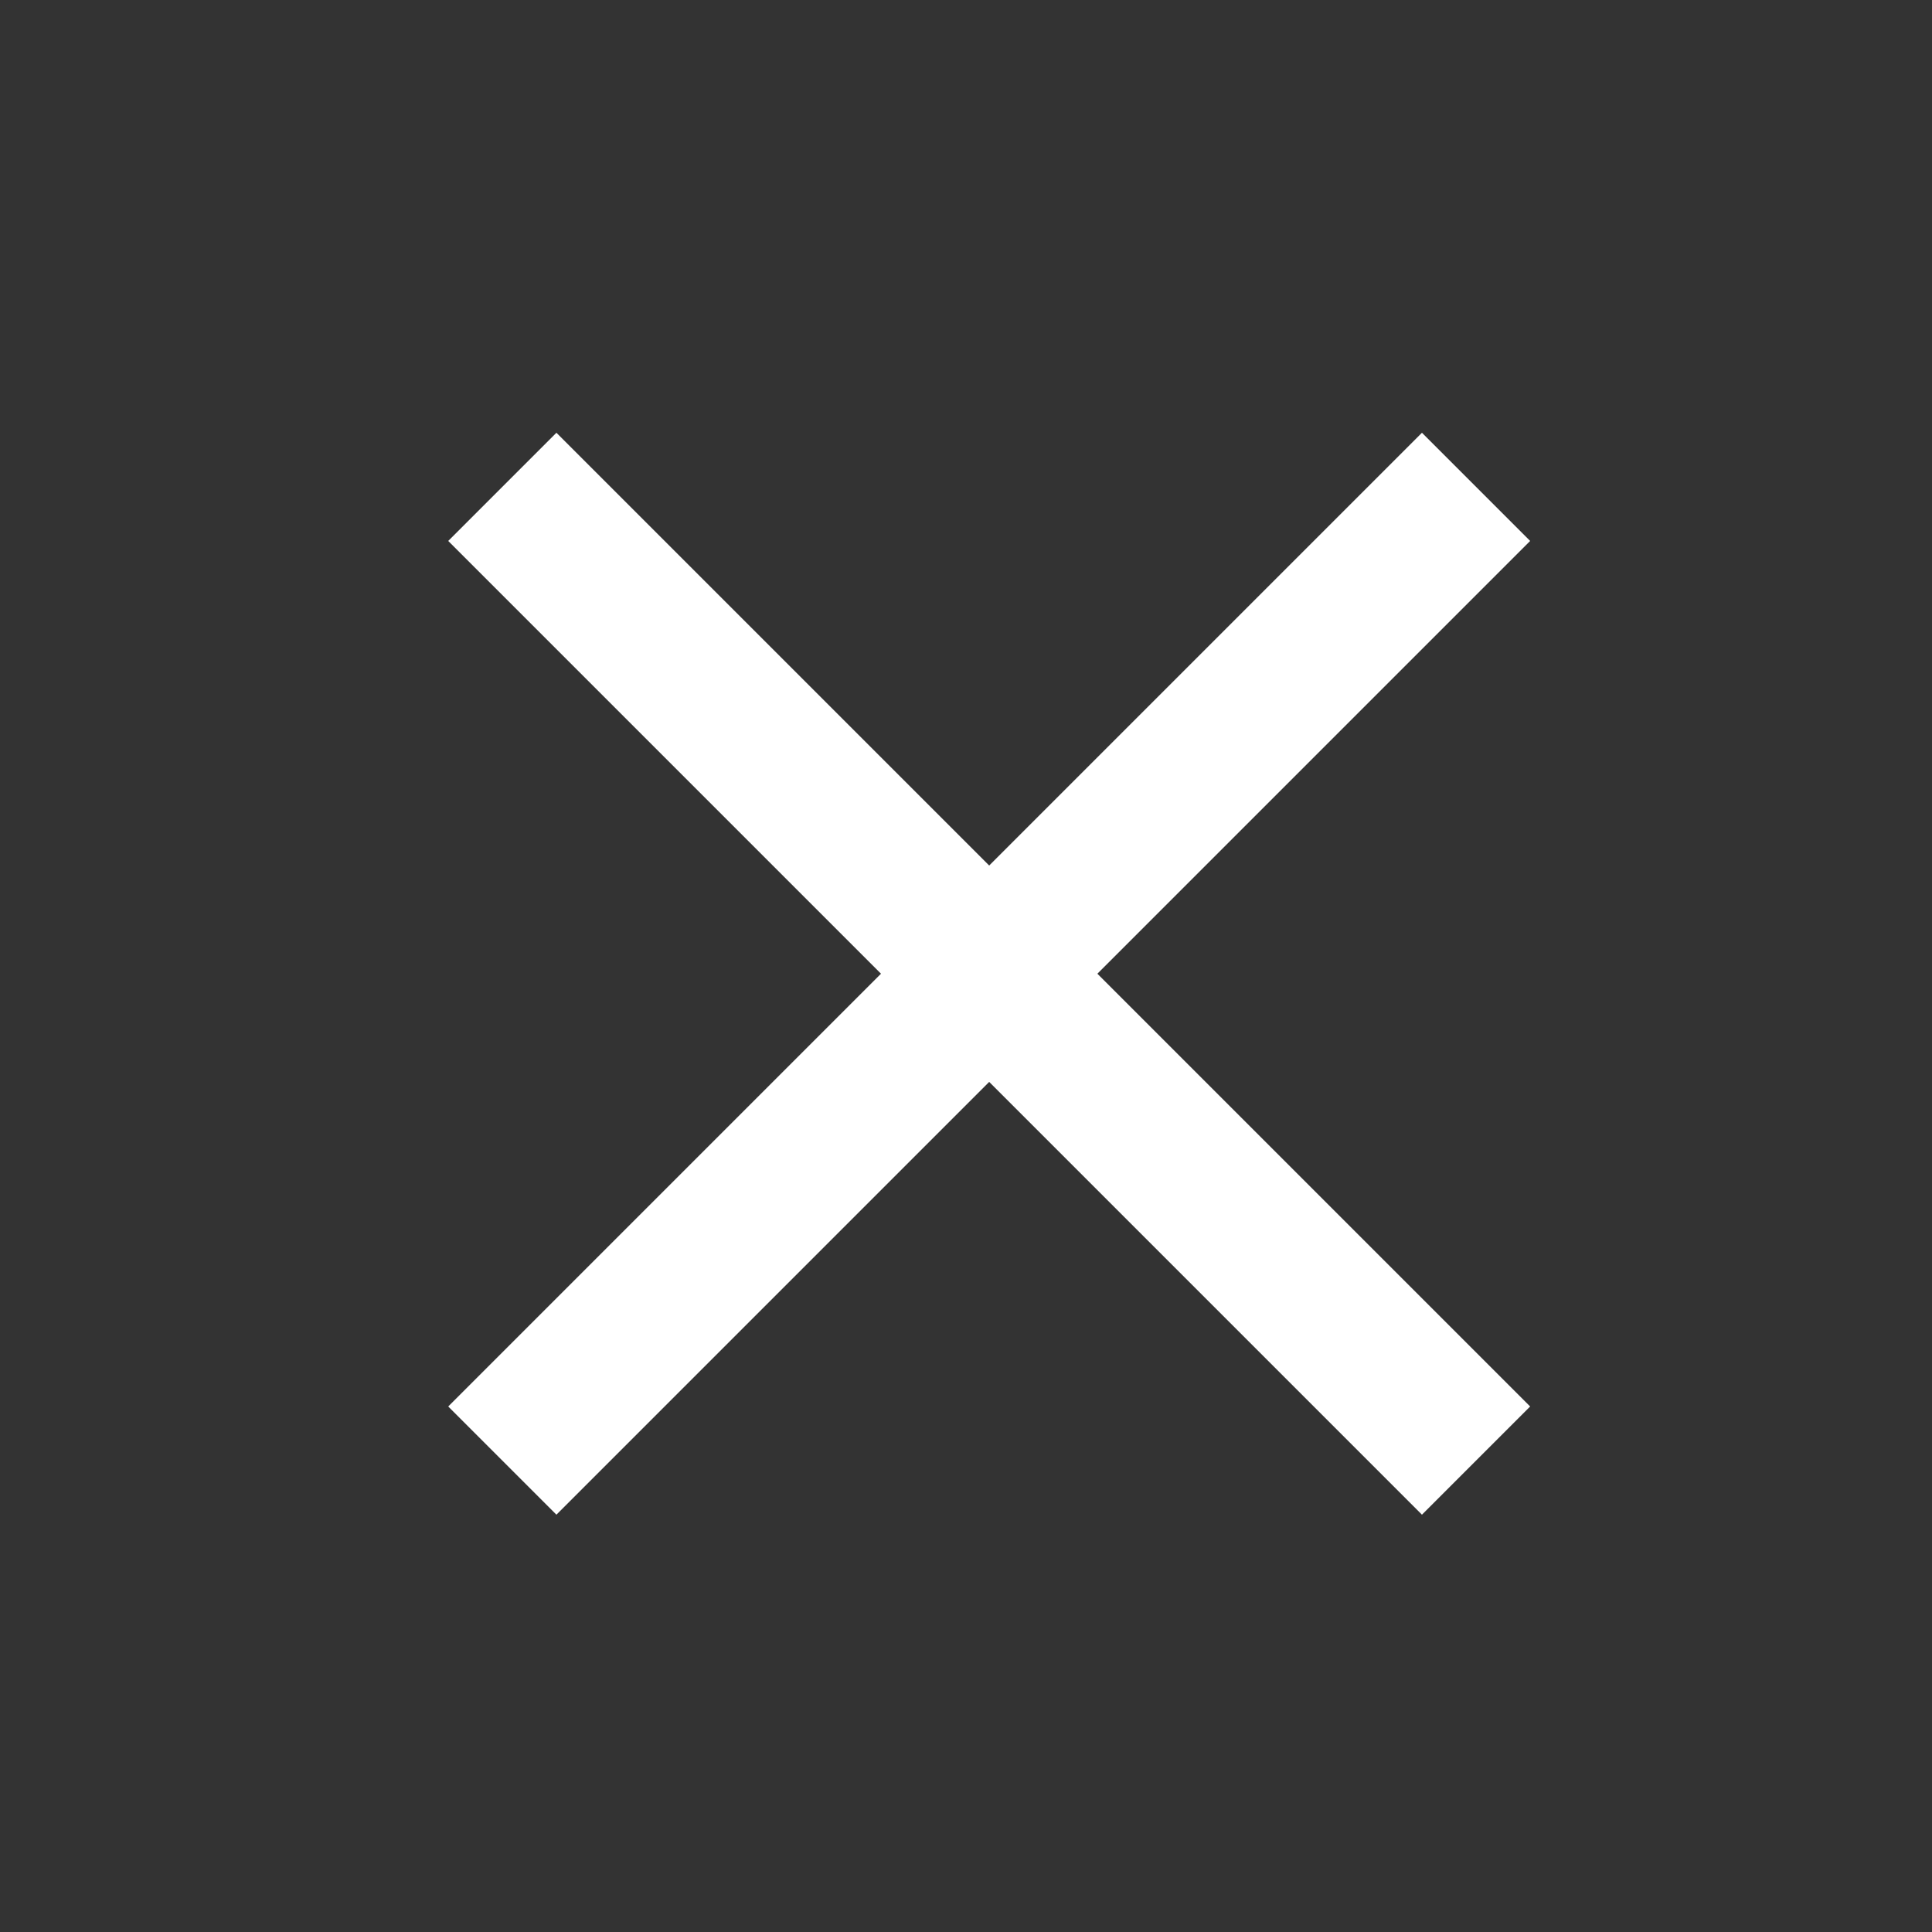 <?xml version="1.0" encoding="UTF-8"?>
<svg id="Layer_1" xmlns="http://www.w3.org/2000/svg" xmlns:xlink="http://www.w3.org/1999/xlink" version="1.1" viewBox="0 0 25 25">
  <rect x="0" y="0" width="25" height="25" fill="#333333" stroke="none"/>
  <!-- Generator: Adobe Illustrator 29.3.1, SVG Export Plug-In . SVG Version: 2.1.0 Build 151)  -->
  <defs>
    <style>
      .st0 {
        mask: url(#mask);
      }

      .st1 {
        fill: #d9d9d9;
      }

      .st2 {
        fill: #fff;
      }
    </style>
    <mask id="mask" x=".8" y=".6" width="24" height="24" maskUnits="userSpaceOnUse">
      <g id="mask0_403_23867">
        <rect class="st1" x=".8" y=".6" width="24" height="24"/>
      </g>
    </mask>
  </defs>
  <g class="st0">
    <path class="st2" d="M7.2,19.6l-1.4-1.4,5.6-5.6-5.6-5.6,1.4-1.4,5.6,5.6,5.6-5.6,1.4,1.4-5.6,5.6,5.6,5.6-1.4,1.4-5.6-5.6-5.6,5.6Z"/>
  </g>
</svg>